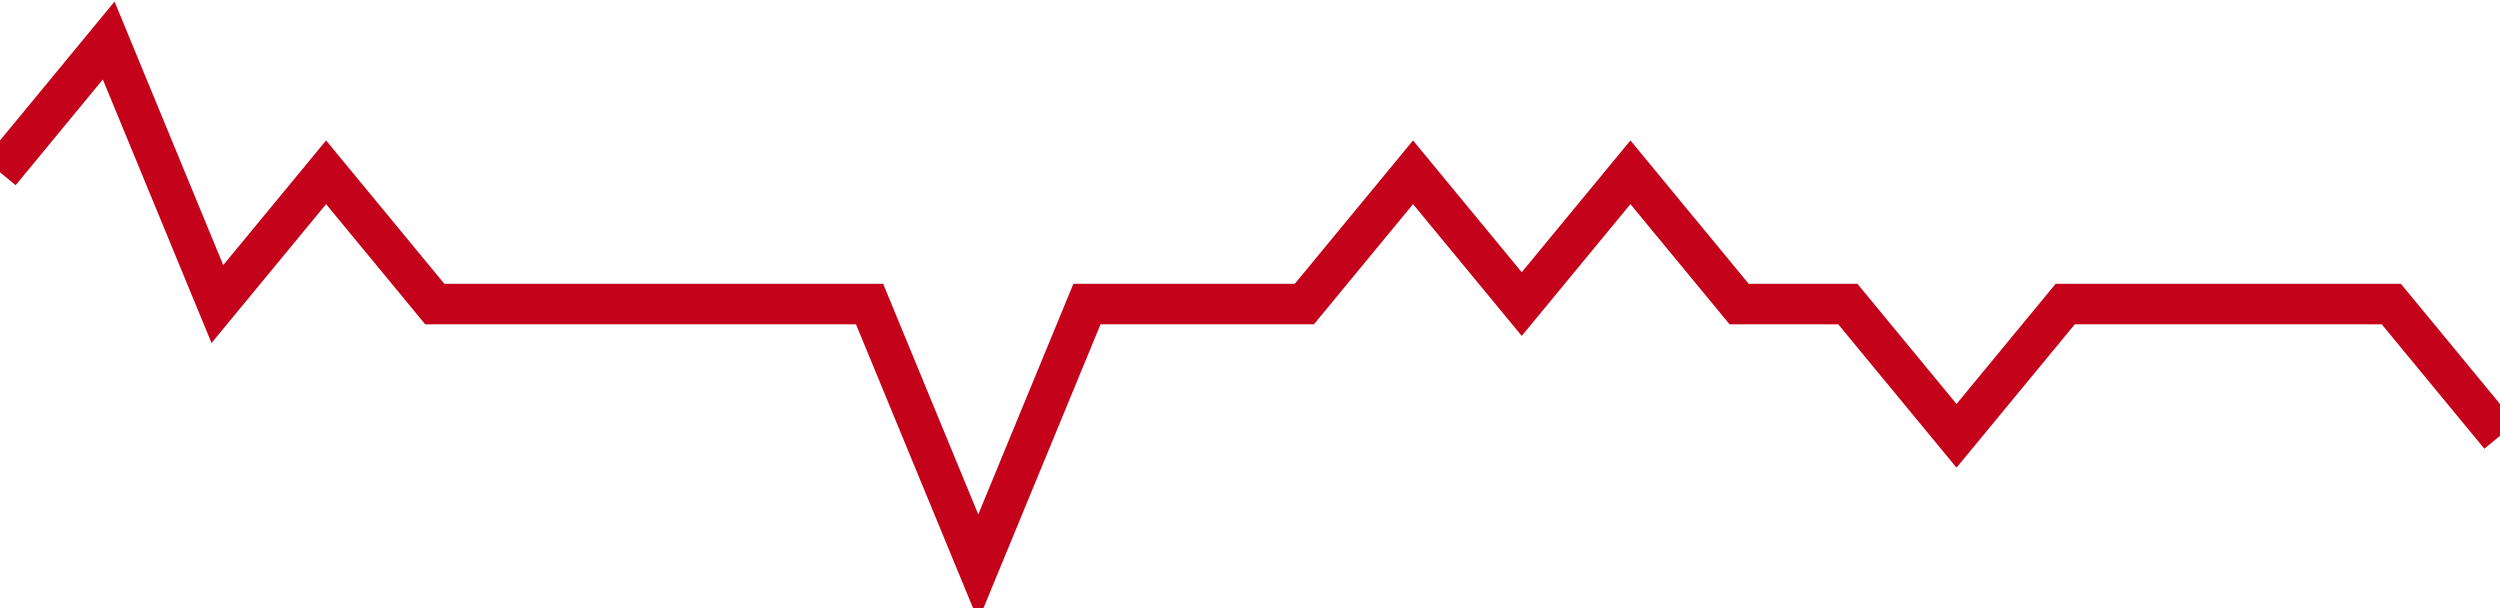 <!-- Generated with https://github.com/jxxe/sparkline/ --><svg viewBox="0 0 185 45" class="sparkline" xmlns="http://www.w3.org/2000/svg"><path class="sparkline--fill" d="M 0 12.75 L 0 12.75 L 8.043 3 L 16.087 22.5 L 24.13 12.75 L 32.174 22.5 L 40.217 22.5 L 48.261 22.5 L 56.304 22.5 L 64.348 22.5 L 72.391 42 L 80.435 22.5 L 88.478 22.5 L 96.522 22.5 L 104.565 12.75 L 112.609 22.5 L 120.652 12.75 L 128.696 22.5 L 136.739 22.5 L 144.783 32.25 L 152.826 22.5 L 160.87 22.5 L 168.913 22.5 L 176.957 22.5 L 185 32.25 V 45 L 0 45 Z" stroke="none" fill="none" ></path><path class="sparkline--line" d="M 0 12.75 L 0 12.75 L 8.043 3 L 16.087 22.5 L 24.13 12.75 L 32.174 22.5 L 40.217 22.5 L 48.261 22.5 L 56.304 22.5 L 64.348 22.5 L 72.391 42 L 80.435 22.5 L 88.478 22.5 L 96.522 22.5 L 104.565 12.75 L 112.609 22.5 L 120.652 12.75 L 128.696 22.5 L 136.739 22.5 L 144.783 32.25 L 152.826 22.5 L 160.87 22.5 L 168.913 22.5 L 176.957 22.5 L 185 32.25" fill="none" stroke-width="3" stroke="#C4021A" ></path></svg>